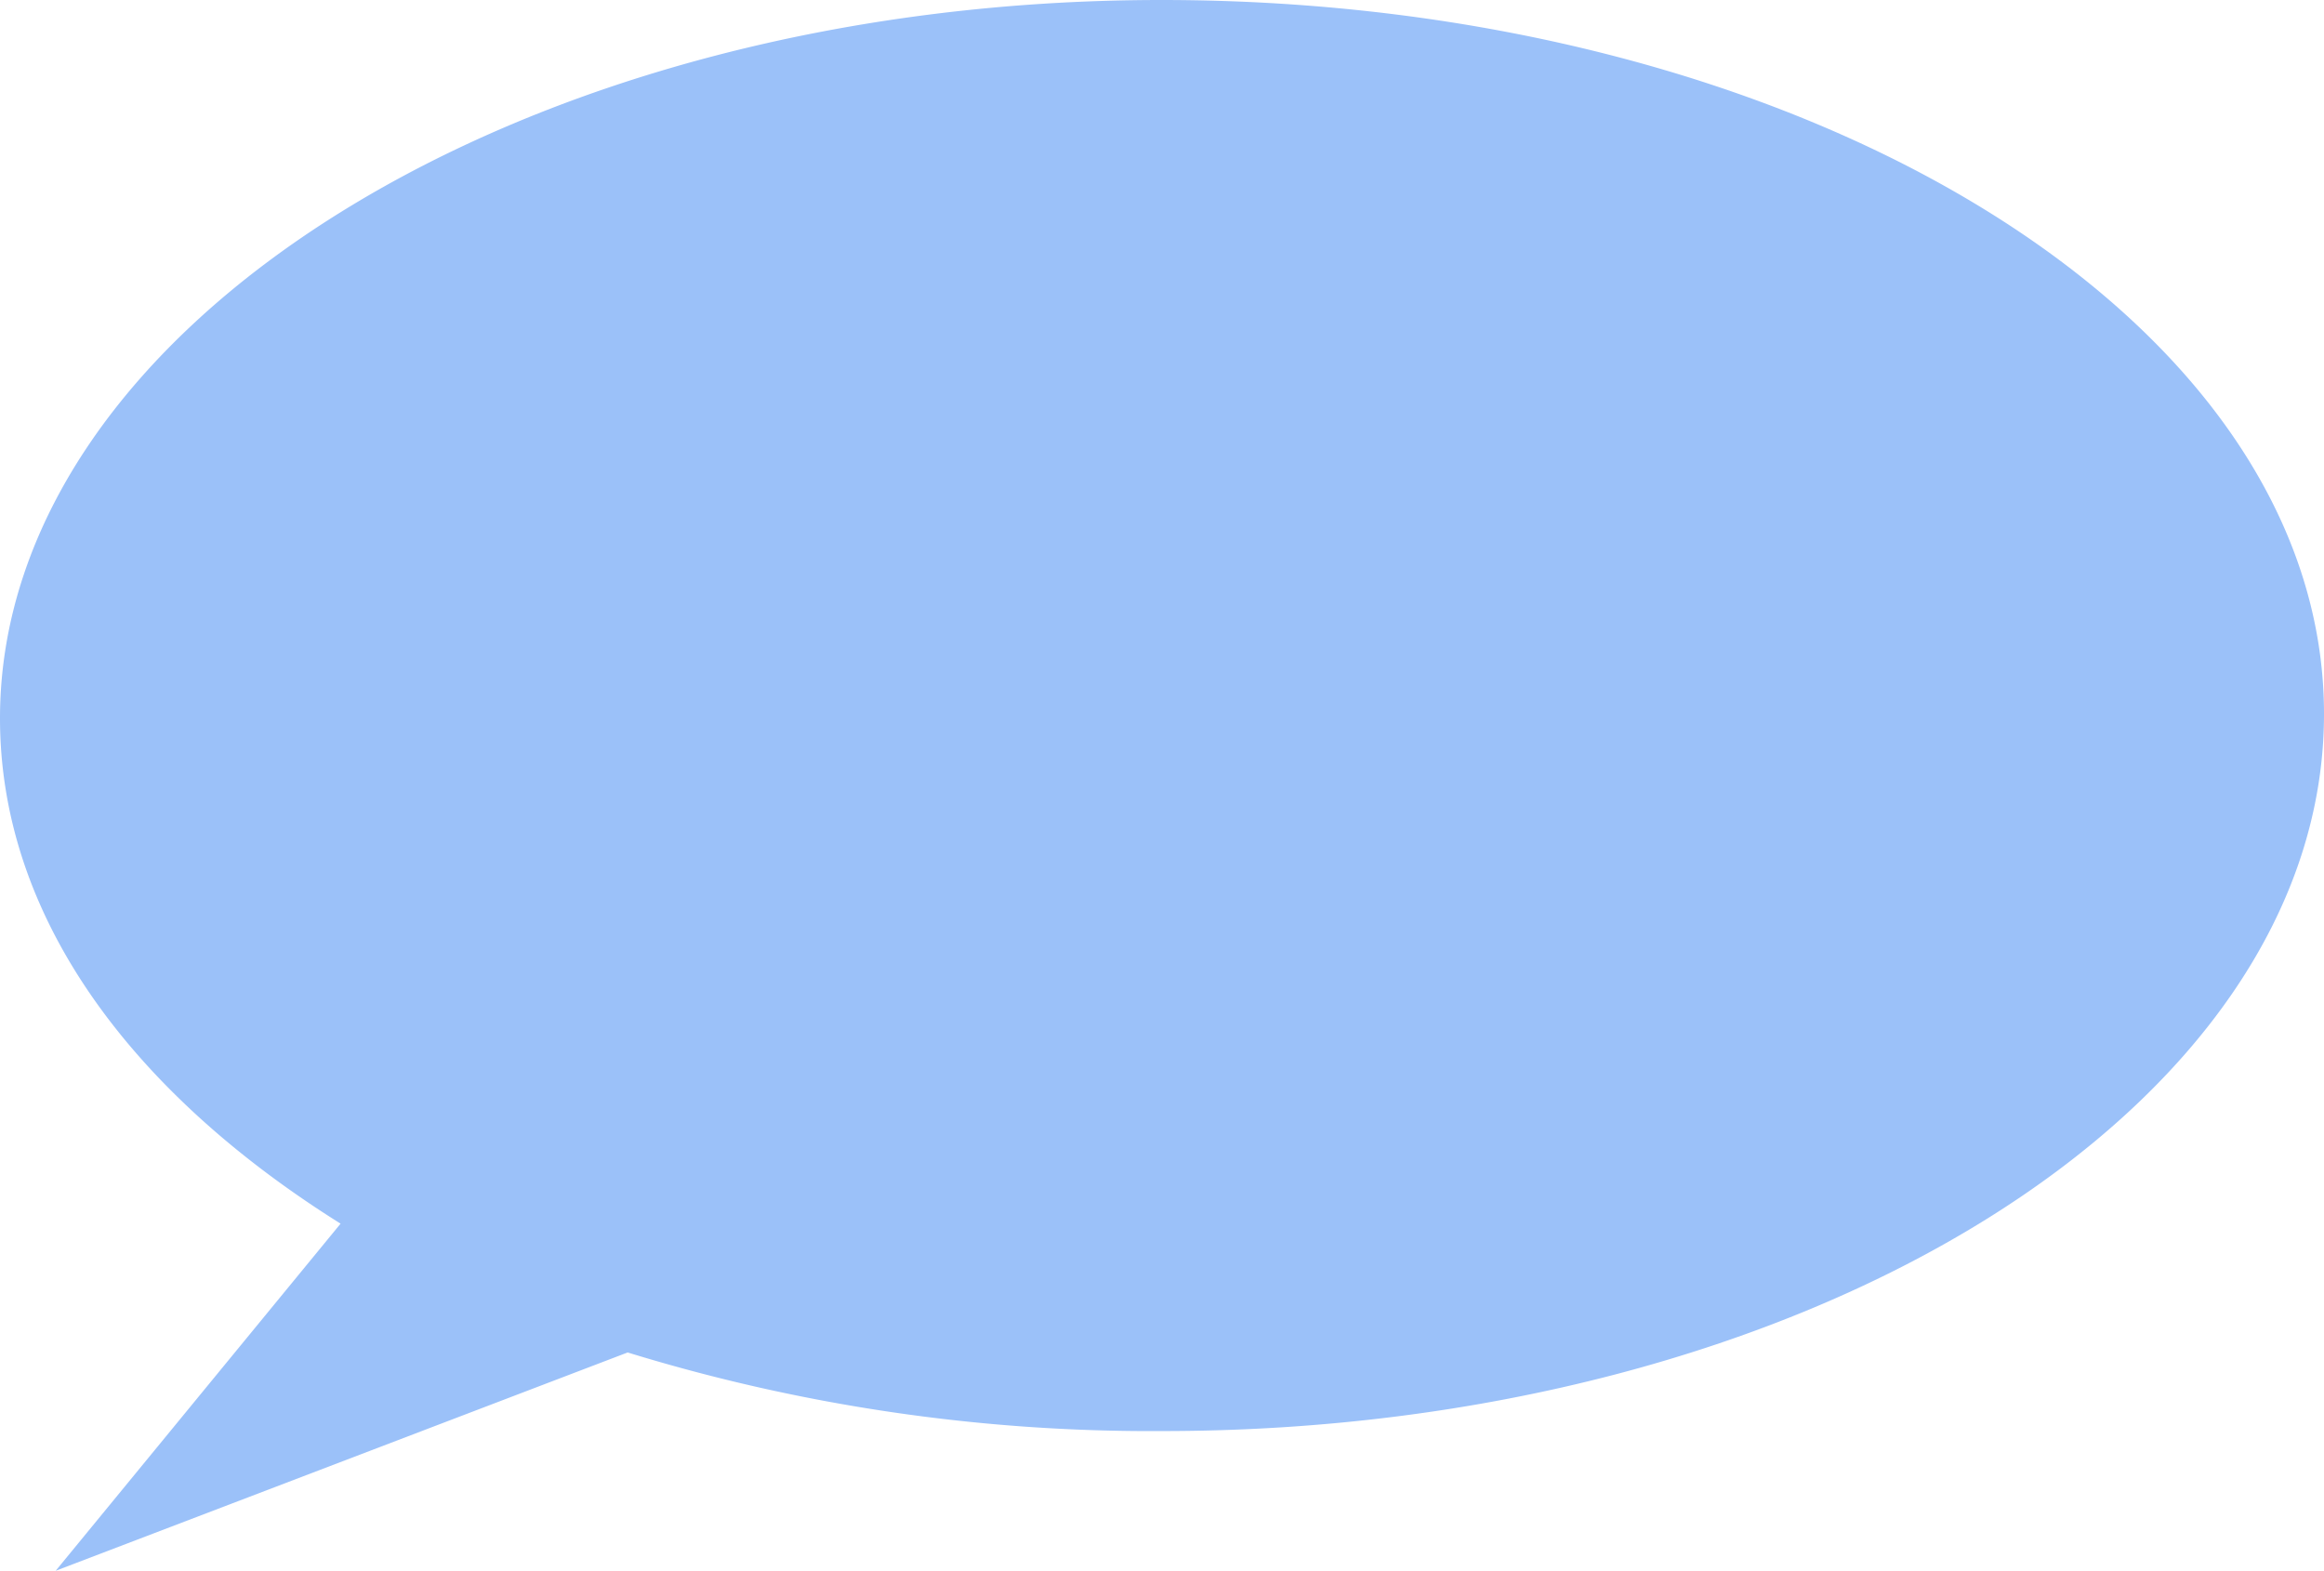 <svg id="Layer_1" data-name="Layer 1" xmlns="http://www.w3.org/2000/svg" viewBox="0 0 21.29 14.39"><defs><style>.cls-1{fill:#9bc1f9;}</style></defs><g id="Group_45411" data-name="Group 45411"><path id="Path_585104" data-name="Path 585104" class="cls-1" d="M10.64,0C4.76,0,0,3,0,6.58,0,8.39,1.19,10,3.12,11.21L.51,14.39l5.24-2a16.29,16.29,0,0,0,4.9.72c5.88,0,10.64-2.95,10.64-6.57S16.52,0,10.64,0"/></g></svg>